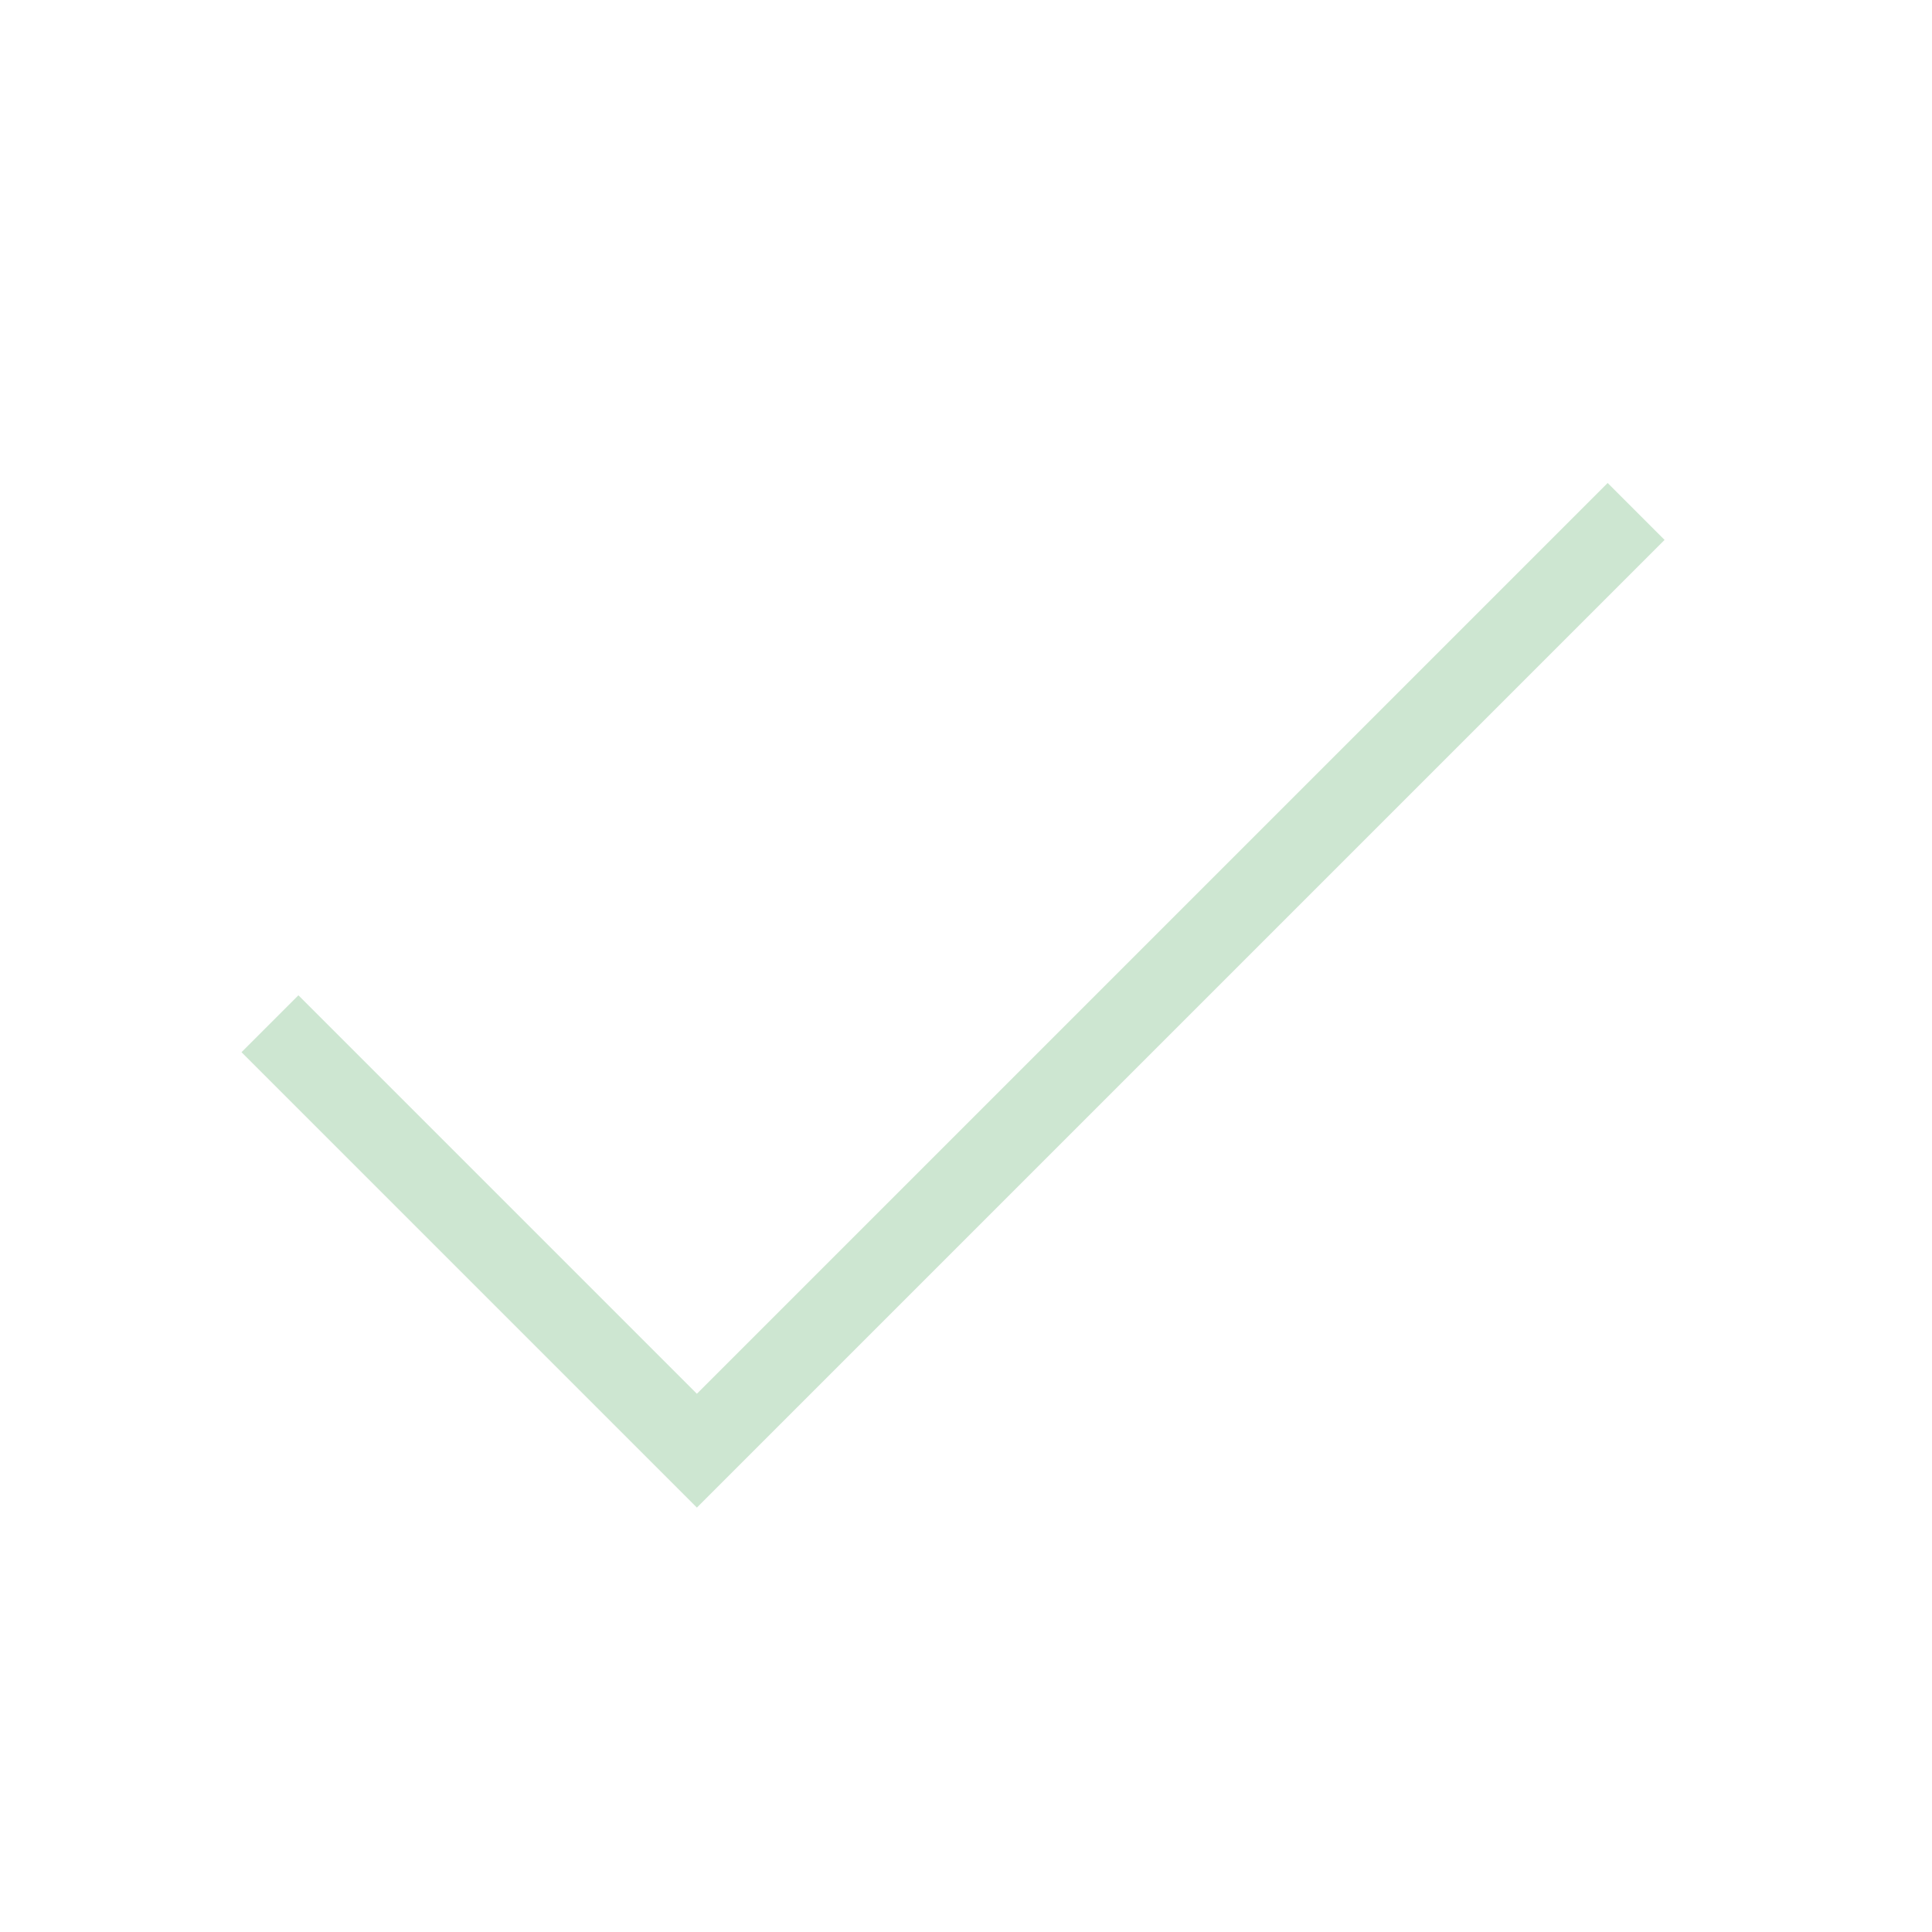 <svg xmlns="http://www.w3.org/2000/svg" width="24" height="24">
  <path fill="#cde6d1" fill-rule="evenodd" d="M8.657 17.314l-4.95-4.95-.707.707 5.657 5.657L20.678 6.707 19.971 6 8.657 17.314"/>
</svg>
